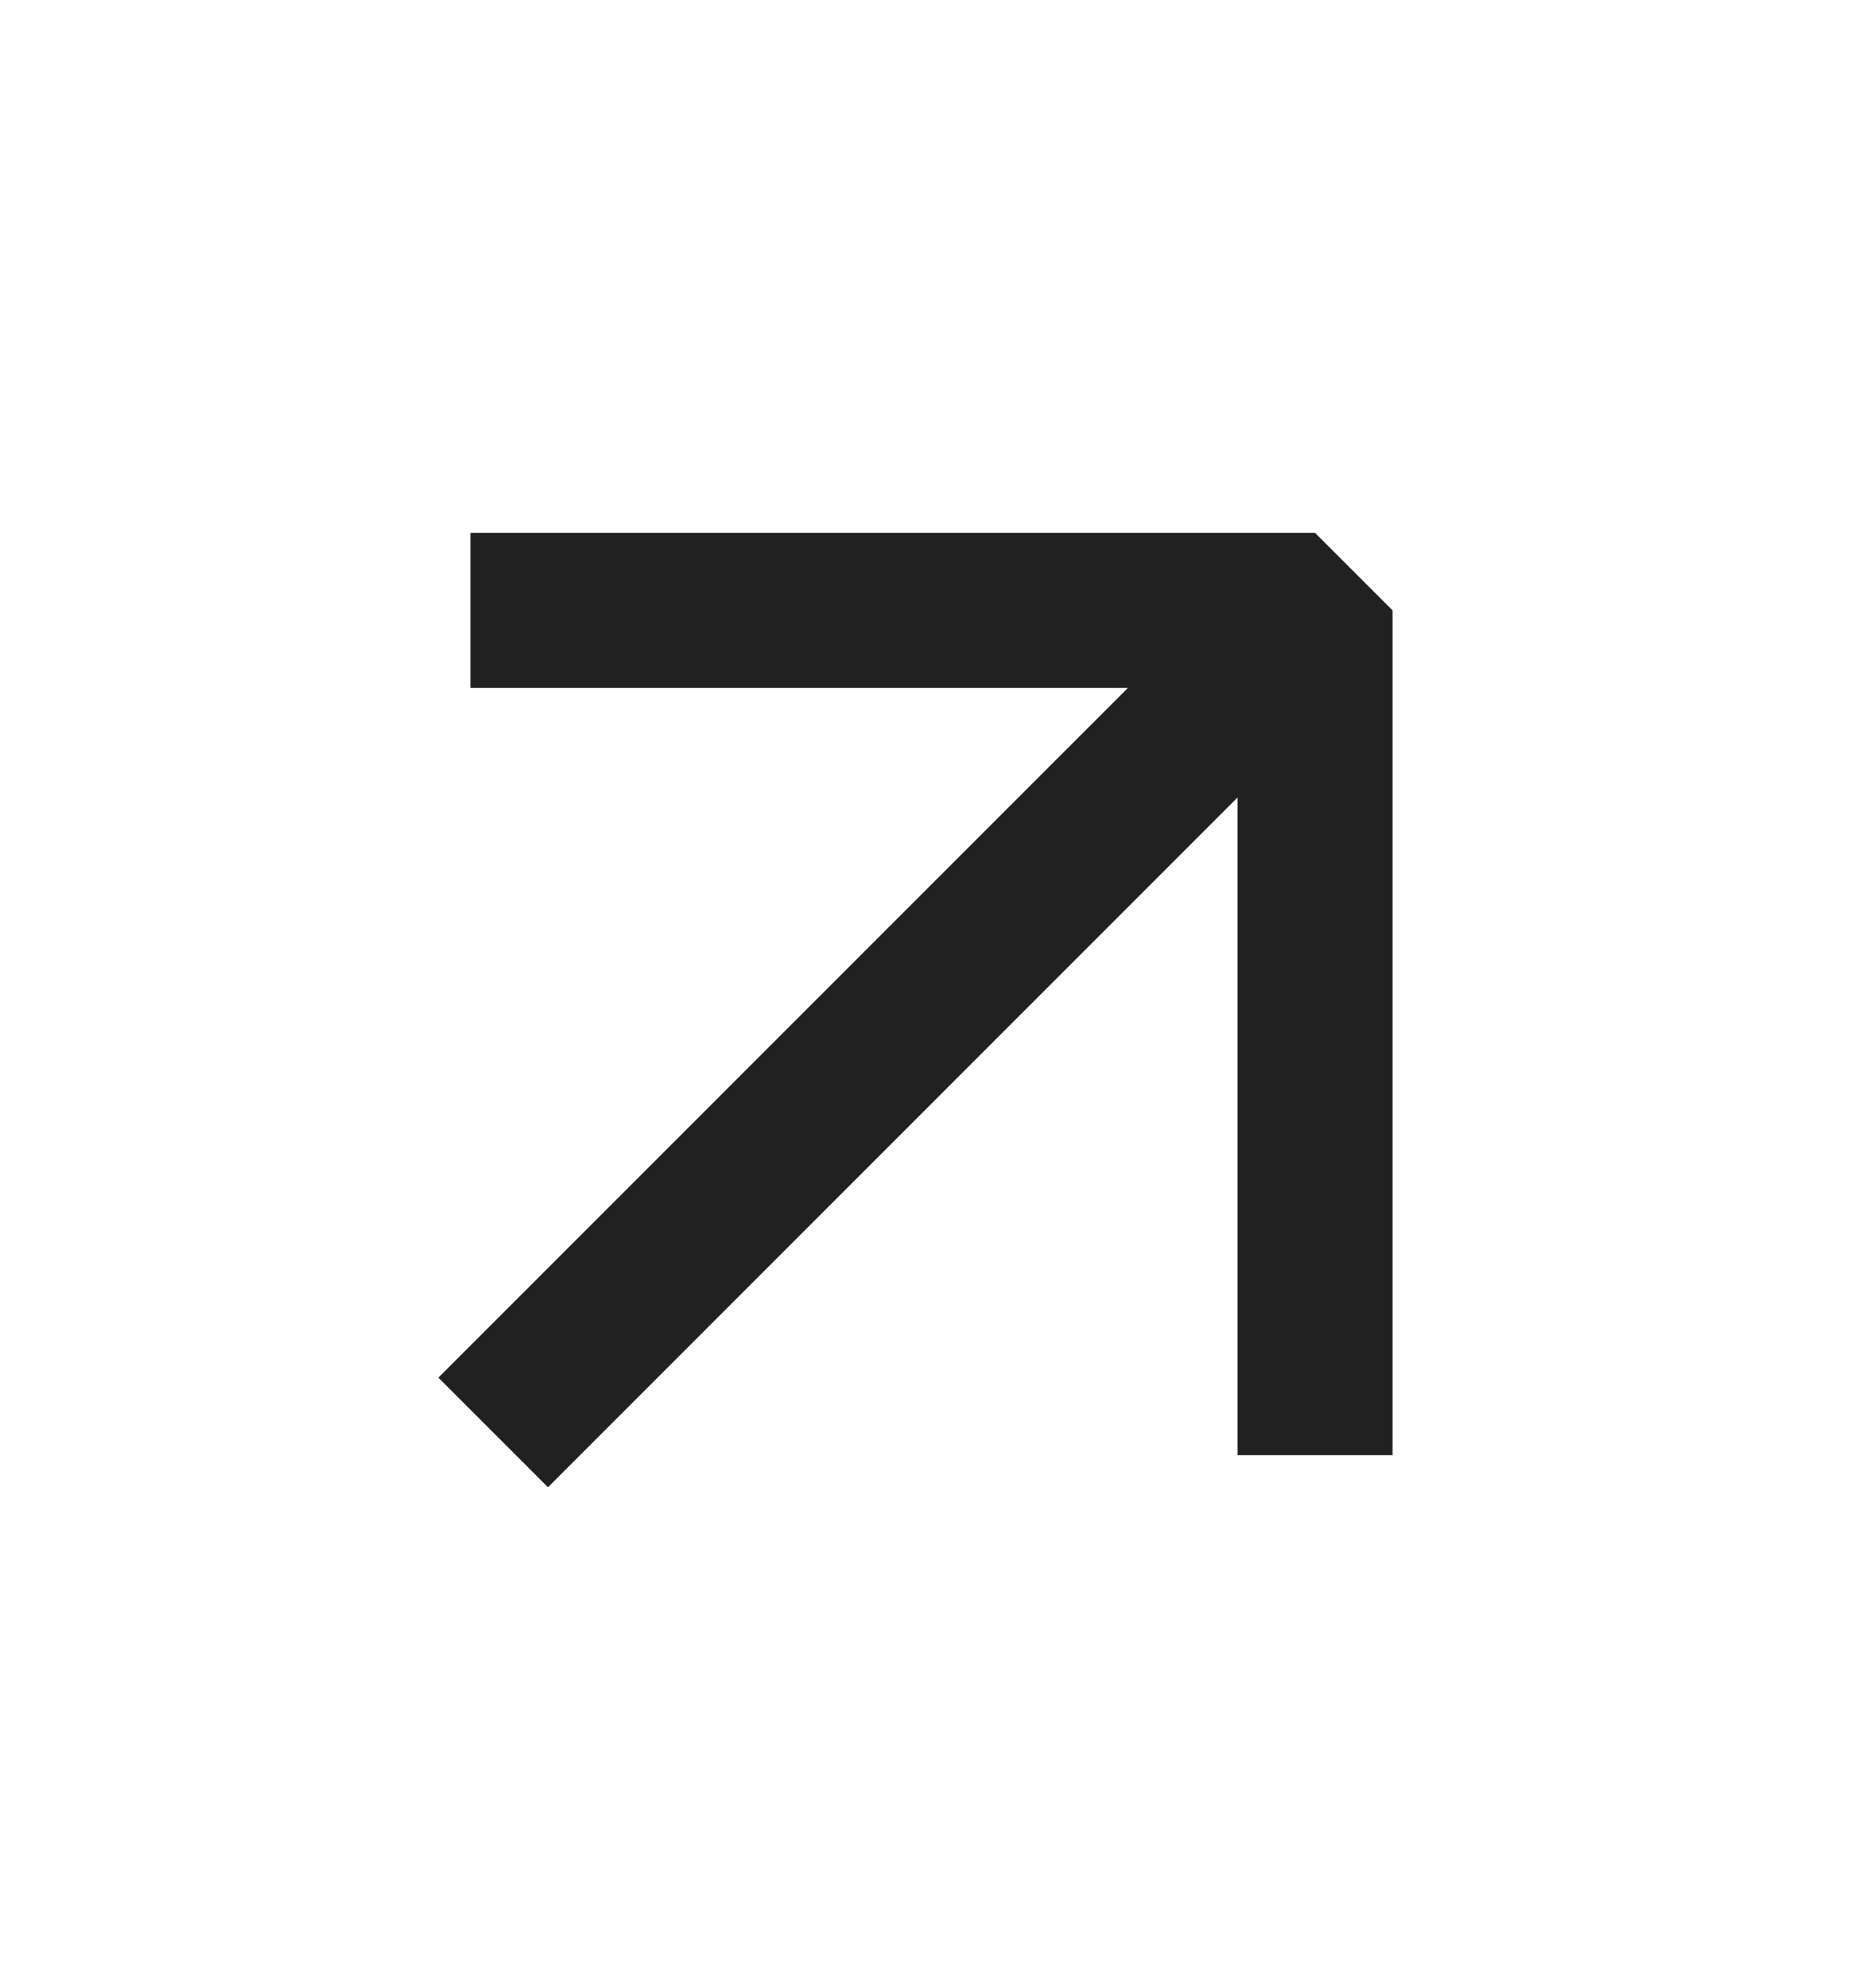 <svg width="15" height="16" viewBox="0 0 15 16" fill="none" xmlns="http://www.w3.org/2000/svg">
<path d="M4.412 11.089L10.147 5.354" stroke="#212121" stroke-width="1.248" stroke-linecap="square" stroke-linejoin="round"/>
<path d="M4.412 4.913H10.588V11.089" stroke="#212121" stroke-width="1.248" stroke-linecap="square" stroke-linejoin="bevel"/>
</svg>
